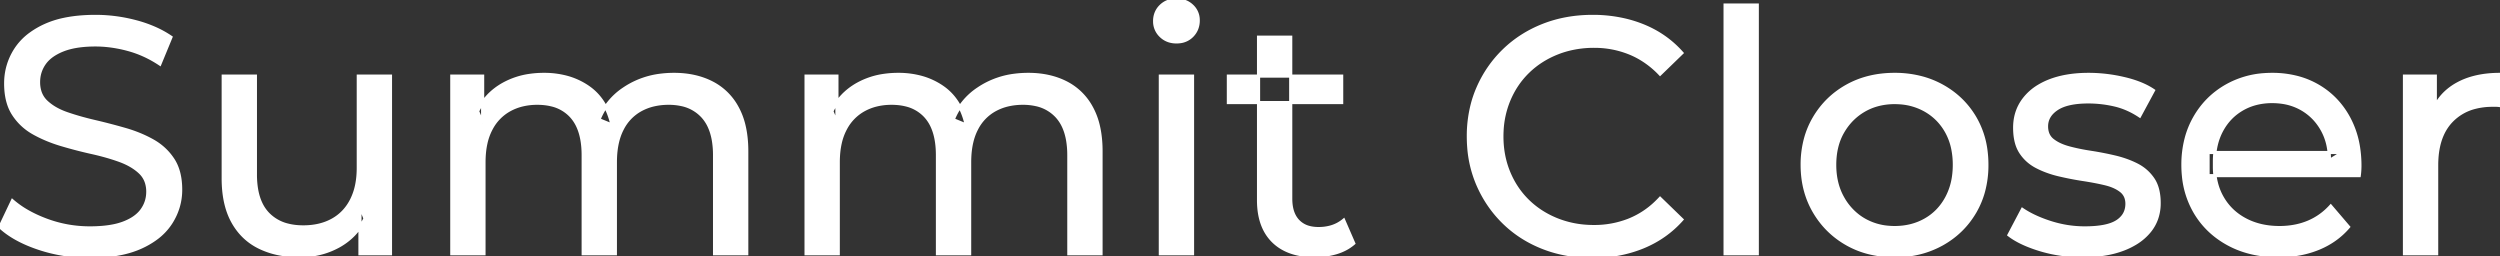 <svg width="745.9" height="76.501" viewBox="0 0 745.9 76.501" xmlns="http://www.w3.org/2000/svg"><rect x="0" y="0" width="745.9" height="76.501" fill="#333333" stroke="none"/><g id="svgGroup" stroke-linecap="round" fill-rule="evenodd" font-size="9pt" stroke="#ffffff" stroke-width="0.25mm" fill="#ffffff" style="stroke:#ffffff;stroke-width:0.25mm;fill:#ffffff"><path d="M 222.8 45.2 L 222.8 75.7 L 213.2 75.7 L 213.2 46.3 A 26.295 26.295 0 0 0 212.866 41.961 Q 212.479 39.651 211.642 37.815 A 11.695 11.695 0 0 0 209.6 34.7 A 11.765 11.765 0 0 0 203.301 31.186 A 17.722 17.722 0 0 0 199.5 30.8 A 19.484 19.484 0 0 0 195.132 31.27 A 15.308 15.308 0 0 0 191.1 32.8 A 13.358 13.358 0 0 0 185.673 38.458 A 16.185 16.185 0 0 0 185.55 38.7 Q 183.859 42.082 183.634 46.893 A 32.325 32.325 0 0 0 183.6 48.4 L 183.6 75.7 L 174 75.7 L 174 46.3 Q 174 41.277 172.489 37.871 A 11.735 11.735 0 0 0 170.45 34.7 A 11.507 11.507 0 0 0 164.488 31.264 Q 162.605 30.808 160.371 30.8 A 22.245 22.245 0 0 0 160.3 30.8 A 18.762 18.762 0 0 0 155.746 31.332 A 15.304 15.304 0 0 0 152 32.8 A 13.621 13.621 0 0 0 146.591 38.339 A 16.519 16.519 0 0 0 146.4 38.7 A 16.917 16.917 0 0 0 144.964 42.774 Q 144.4 45.319 144.4 48.4 L 144.4 75.7 L 134.8 75.7 L 134.8 22.7 L 144 22.7 L 144 36.8 L 142.5 33.2 Q 145 28 150.2 25.1 A 22.754 22.754 0 0 1 158.154 22.484 A 29.419 29.419 0 0 1 162.3 22.2 A 25.806 25.806 0 0 1 169.067 23.052 A 20.811 20.811 0 0 1 175.4 25.95 Q 180.9 29.7 182.6 37.3 L 178.7 35.7 A 19.684 19.684 0 0 1 186.184 26.493 A 24.542 24.542 0 0 1 187.1 25.9 A 24.828 24.828 0 0 1 197.225 22.432 A 31.643 31.643 0 0 1 201.1 22.2 Q 207.5 22.2 212.4 24.7 A 17.687 17.687 0 0 1 219.964 32.142 A 21.369 21.369 0 0 1 220.05 32.3 A 21.316 21.316 0 0 1 222.024 37.675 Q 222.8 41.057 222.8 45.2 Z M 328.5 45.2 L 328.5 75.7 L 318.9 75.7 L 318.9 46.3 A 26.295 26.295 0 0 0 318.566 41.961 Q 318.179 39.651 317.342 37.815 A 11.695 11.695 0 0 0 315.3 34.7 A 11.765 11.765 0 0 0 309.001 31.186 A 17.722 17.722 0 0 0 305.2 30.8 A 19.484 19.484 0 0 0 300.832 31.27 A 15.308 15.308 0 0 0 296.8 32.8 A 13.358 13.358 0 0 0 291.373 38.458 A 16.185 16.185 0 0 0 291.25 38.7 Q 289.559 42.082 289.334 46.893 A 32.325 32.325 0 0 0 289.3 48.4 L 289.3 75.7 L 279.7 75.7 L 279.7 46.3 Q 279.7 41.277 278.189 37.871 A 11.735 11.735 0 0 0 276.15 34.7 A 11.507 11.507 0 0 0 270.188 31.264 Q 268.305 30.808 266.071 30.8 A 22.245 22.245 0 0 0 266 30.8 A 18.762 18.762 0 0 0 261.446 31.332 A 15.304 15.304 0 0 0 257.7 32.8 A 13.621 13.621 0 0 0 252.291 38.339 A 16.519 16.519 0 0 0 252.1 38.7 A 16.917 16.917 0 0 0 250.664 42.774 Q 250.1 45.319 250.1 48.4 L 250.1 75.7 L 240.5 75.7 L 240.5 22.7 L 249.7 22.7 L 249.7 36.8 L 248.2 33.2 Q 250.7 28 255.9 25.1 A 22.754 22.754 0 0 1 263.854 22.484 A 29.419 29.419 0 0 1 268 22.2 A 25.806 25.806 0 0 1 274.767 23.052 A 20.811 20.811 0 0 1 281.1 25.95 Q 286.6 29.7 288.3 37.3 L 284.4 35.7 A 19.684 19.684 0 0 1 291.884 26.493 A 24.542 24.542 0 0 1 292.8 25.9 A 24.828 24.828 0 0 1 302.925 22.432 A 31.643 31.643 0 0 1 306.8 22.2 Q 313.2 22.2 318.1 24.7 A 17.687 17.687 0 0 1 325.664 32.142 A 21.369 21.369 0 0 1 325.75 32.3 A 21.316 21.316 0 0 1 327.724 37.675 Q 328.5 41.057 328.5 45.2 Z M 703.9 52.4 L 658.8 52.4 L 658.8 45.5 L 698.9 45.5 L 695 47.9 Q 695.1 42.8 692.9 38.8 Q 690.7 34.8 686.85 32.55 A 16.407 16.407 0 0 0 680.67 30.478 A 20.958 20.958 0 0 0 677.9 30.3 A 18.951 18.951 0 0 0 672.657 31.002 A 16.245 16.245 0 0 0 669 32.55 Q 665.1 34.8 662.9 38.85 Q 660.7 42.9 660.7 48.1 L 660.7 49.7 A 19.574 19.574 0 0 0 661.508 55.408 A 17.088 17.088 0 0 0 663.15 59.15 Q 665.6 63.3 670 65.6 Q 674.4 67.9 680.1 67.9 A 23.904 23.904 0 0 0 685.316 67.351 A 20.04 20.04 0 0 0 688.65 66.3 Q 692.5 64.7 695.4 61.5 L 700.7 67.7 Q 697.1 71.9 691.75 74.1 A 29.254 29.254 0 0 1 683.803 76.085 A 36.365 36.365 0 0 1 679.8 76.3 Q 671.3 76.3 664.85 72.8 Q 658.4 69.3 654.85 63.2 A 26.235 26.235 0 0 1 651.471 52.578 A 32.734 32.734 0 0 1 651.3 49.2 A 30.8 30.8 0 0 1 652.274 41.315 A 25.671 25.671 0 0 1 654.75 35.2 Q 658.2 29.1 664.25 25.65 A 26.427 26.427 0 0 1 675.563 22.285 A 31.98 31.98 0 0 1 677.9 22.2 A 29.623 29.623 0 0 1 685.468 23.132 A 24.537 24.537 0 0 1 691.5 25.6 Q 697.4 29 700.75 35.15 A 27.193 27.193 0 0 1 703.704 44.105 A 35.51 35.51 0 0 1 704.1 49.5 Q 704.1 49.913 704.076 50.42 A 30.412 30.412 0 0 1 704.05 50.9 A 20.408 20.408 0 0 1 703.968 51.861 A 16.896 16.896 0 0 1 703.9 52.4 Z M 0 67.7 L 3.7 59.9 A 27.842 27.842 0 0 0 8.551 63.269 Q 10.906 64.576 13.718 65.632 A 45.979 45.979 0 0 0 13.9 65.7 Q 20.1 68 26.8 68 A 43.567 43.567 0 0 0 30.722 67.835 Q 32.627 67.662 34.237 67.309 A 18.754 18.754 0 0 0 36.7 66.6 Q 39.73 65.484 41.488 63.7 A 8.64 8.64 0 0 0 42.3 62.75 Q 44.1 60.3 44.1 57.2 A 8.945 8.945 0 0 0 43.72 54.53 A 7.122 7.122 0 0 0 41.75 51.4 Q 39.469 49.265 35.869 47.93 A 24.656 24.656 0 0 0 35.65 47.85 A 62.293 62.293 0 0 0 30.801 46.335 A 77.48 77.48 0 0 0 27.4 45.5 Q 22.9 44.5 18.35 43.15 Q 13.8 41.8 10.05 39.7 Q 6.3 37.6 4 34.05 Q 1.988 30.944 1.736 26.268 A 25.468 25.468 0 0 1 1.7 24.9 Q 1.7 19.5 4.55 14.95 A 17.59 17.59 0 0 1 9.175 10.073 A 24.573 24.573 0 0 1 13.35 7.65 A 26.948 26.948 0 0 1 18.949 5.819 Q 21.726 5.216 24.972 5.009 A 55.374 55.374 0 0 1 28.5 4.9 Q 34.6 4.9 40.6 6.5 A 37.78 37.78 0 0 1 46.523 8.595 A 29.942 29.942 0 0 1 51 11.1 L 47.7 19.1 Q 43.2 16.1 38.2 14.75 A 38.907 38.907 0 0 0 31.467 13.532 A 33.83 33.83 0 0 0 28.5 13.4 Q 24.135 13.4 20.92 14.221 A 17.691 17.691 0 0 0 18.8 14.9 A 16.236 16.236 0 0 0 16.334 16.108 Q 15.015 16.908 14.076 17.894 A 8.663 8.663 0 0 0 13.25 18.9 Q 11.5 21.4 11.5 24.5 A 9.419 9.419 0 0 0 11.844 27.113 A 7.115 7.115 0 0 0 13.85 30.4 A 14.645 14.645 0 0 0 16.839 32.537 Q 18.249 33.311 19.947 33.899 A 47.069 47.069 0 0 0 19.95 33.9 A 75.128 75.128 0 0 0 24.668 35.356 A 94.322 94.322 0 0 0 28.2 36.25 Q 32.7 37.3 37.25 38.6 Q 41.8 39.9 45.55 42 Q 49.3 44.1 51.6 47.6 Q 53.9 51.1 53.9 56.6 Q 53.9 61.9 51 66.45 A 17.659 17.659 0 0 1 46.446 71.219 A 24.933 24.933 0 0 1 42.05 73.75 Q 37.063 76.017 29.937 76.415 A 56.225 56.225 0 0 1 26.8 76.5 Q 18.8 76.5 11.5 74.05 Q 5.626 72.079 1.759 69.168 A 22.208 22.208 0 0 1 0 67.7 Z M 501.8 15.8 L 495.3 22.1 A 26.705 26.705 0 0 0 488.812 17.05 A 24.602 24.602 0 0 0 486.3 15.85 A 27.886 27.886 0 0 0 475.778 13.801 A 31.612 31.612 0 0 0 475.6 13.8 A 30.61 30.61 0 0 0 467.723 14.789 A 27.448 27.448 0 0 0 464.65 15.8 Q 459.6 17.8 455.9 21.4 Q 452.2 25 450.15 29.95 A 27.309 27.309 0 0 0 448.141 39.086 A 31.85 31.85 0 0 0 448.1 40.7 Q 448.1 46.5 450.15 51.45 Q 452.2 56.4 455.9 60 Q 459.6 63.6 464.65 65.6 A 28.858 28.858 0 0 0 473.777 67.552 A 33.689 33.689 0 0 0 475.6 67.6 A 28.015 28.015 0 0 0 485.83 65.738 A 26.969 26.969 0 0 0 486.3 65.55 A 24.864 24.864 0 0 0 494.026 60.489 A 29.346 29.346 0 0 0 495.3 59.2 L 501.8 65.5 Q 497 70.9 490.15 73.7 A 37.994 37.994 0 0 1 478.746 76.357 A 45.512 45.512 0 0 1 475.1 76.5 Q 467.1 76.5 460.35 73.85 Q 453.6 71.2 448.65 66.35 Q 443.7 61.5 440.9 55 A 34.657 34.657 0 0 1 438.216 43.815 A 41.385 41.385 0 0 1 438.1 40.7 A 37.816 37.816 0 0 1 439.249 31.24 A 33.027 33.027 0 0 1 440.9 26.4 Q 443.7 19.9 448.7 15.05 Q 453.7 10.2 460.45 7.55 Q 467.2 4.9 475.2 4.9 A 41.814 41.814 0 0 1 485.293 6.085 A 36.765 36.765 0 0 1 490.15 7.65 Q 497 10.4 501.8 15.8 Z M 66.6 53.2 L 66.6 22.7 L 76.2 22.7 L 76.2 52.1 A 25.835 25.835 0 0 0 76.548 56.491 Q 76.956 58.853 77.843 60.717 A 11.588 11.588 0 0 0 79.95 63.8 A 12.249 12.249 0 0 0 86.004 67.196 Q 88.055 67.7 90.5 67.7 Q 95.5 67.7 99.2 65.65 Q 102.9 63.6 104.9 59.65 A 17.769 17.769 0 0 0 106.461 54.988 Q 106.859 52.937 106.896 50.589 A 30.758 30.758 0 0 0 106.9 50.1 L 106.9 22.7 L 116.5 22.7 L 116.5 75.7 L 107.4 75.7 L 107.4 61.4 L 108.9 65.2 Q 106.3 70.5 101.1 73.4 A 23.055 23.055 0 0 1 91.4 76.23 A 27.853 27.853 0 0 1 89.4 76.3 A 31.474 31.474 0 0 1 83.388 75.751 A 24.038 24.038 0 0 1 77.45 73.8 Q 72.3 71.3 69.45 66.15 Q 66.967 61.664 66.647 55.167 A 39.987 39.987 0 0 1 66.6 53.2 Z M 599.4 70.1 L 603.4 62.5 Q 606.574 64.647 611.142 66.185 A 46.577 46.577 0 0 0 611.8 66.4 Q 616.8 68 622 68 Q 628.7 68 631.65 66.1 A 6.834 6.834 0 0 0 633.448 64.464 Q 634.528 63.022 634.595 61.064 A 7.64 7.64 0 0 0 634.6 60.8 A 5.567 5.567 0 0 0 634.347 59.08 A 4.447 4.447 0 0 0 632.8 56.9 Q 631.239 55.686 628.813 54.999 A 18.238 18.238 0 0 0 628.05 54.8 Q 625.1 54.1 621.5 53.55 Q 617.9 53 614.3 52.15 A 29.805 29.805 0 0 1 609.435 50.567 A 26.155 26.155 0 0 1 607.7 49.75 Q 604.7 48.2 602.9 45.45 A 10.069 10.069 0 0 1 601.638 42.578 Q 601.285 41.291 601.164 39.764 A 20.991 20.991 0 0 1 601.1 38.1 Q 601.1 33.3 603.8 29.7 A 15.664 15.664 0 0 1 608.313 25.686 A 20.917 20.917 0 0 1 611.45 24.15 Q 616.086 22.324 622.344 22.208 A 46.213 46.213 0 0 1 623.2 22.2 A 46.134 46.134 0 0 1 633.416 23.373 A 50.836 50.836 0 0 1 633.75 23.45 Q 638.195 24.489 641.294 26.252 A 18.335 18.335 0 0 1 642.5 27 L 638.4 34.6 Q 634.8 32.2 630.9 31.3 Q 627 30.4 623.1 30.4 Q 616.8 30.4 613.7 32.45 Q 610.6 34.5 610.6 37.7 A 6.291 6.291 0 0 0 610.829 39.444 A 4.601 4.601 0 0 0 612.45 41.85 A 10.927 10.927 0 0 0 614.5 43.103 Q 615.729 43.688 617.25 44.1 Q 620.2 44.9 623.8 45.45 Q 627.4 46 631 46.85 A 30.959 30.959 0 0 1 635.445 48.246 A 26.281 26.281 0 0 1 637.55 49.2 Q 640.5 50.7 642.35 53.4 Q 643.897 55.659 644.151 59.176 A 19.85 19.85 0 0 1 644.2 60.6 A 13.78 13.78 0 0 1 643.386 65.398 A 12.483 12.483 0 0 1 641.4 68.9 A 16.057 16.057 0 0 1 637.264 72.51 A 22.169 22.169 0 0 1 633.5 74.35 A 27.727 27.727 0 0 1 628.279 75.75 Q 625.698 76.193 622.752 76.279 A 49.484 49.484 0 0 1 621.3 76.3 Q 614.7 76.3 608.75 74.5 A 42.271 42.271 0 0 1 604.803 73.103 Q 602.989 72.351 601.506 71.495 A 19.582 19.582 0 0 1 599.4 70.1 Z M 727 75.7 L 717.4 75.7 L 717.4 22.7 L 726.6 22.7 L 726.6 37.1 L 725.7 33.5 Q 727.9 28 733.1 25.1 Q 737.994 22.371 745.014 22.21 A 38.742 38.742 0 0 1 745.9 22.2 L 745.9 31.5 A 7.339 7.339 0 0 0 745.099 31.41 A 6.32 6.32 0 0 0 744.75 31.4 L 743.7 31.4 A 20.808 20.808 0 0 0 738.477 32.021 A 14.71 14.71 0 0 0 731.5 36 Q 727.535 40.054 727.064 47.291 A 30.941 30.941 0 0 0 727 49.3 L 727 75.7 Z M 375.5 59.7 L 375.5 11.1 L 385.1 11.1 L 385.1 59.3 Q 385.1 62.39 386.21 64.447 A 6.948 6.948 0 0 0 387.25 65.9 A 6.955 6.955 0 0 0 390.66 67.877 Q 391.784 68.17 393.121 68.197 A 13.578 13.578 0 0 0 393.4 68.2 A 13.377 13.377 0 0 0 396.93 67.755 A 10.396 10.396 0 0 0 400.9 65.7 L 403.9 72.6 Q 401.7 74.5 398.65 75.4 Q 395.6 76.3 392.3 76.3 Q 385.96 76.3 381.881 73.6 A 13.455 13.455 0 0 1 379.9 72 Q 375.837 68.029 375.526 60.903 A 27.594 27.594 0 0 1 375.5 59.7 Z M 557.308 75.313 A 31.21 31.21 0 0 0 565.3 76.3 A 33.712 33.712 0 0 0 568.204 76.177 A 27.596 27.596 0 0 0 579.45 72.8 Q 585.7 69.3 589.25 63.2 A 25.263 25.263 0 0 0 591.798 57.086 A 29.979 29.979 0 0 0 592.8 49.2 A 32.706 32.706 0 0 0 592.519 44.855 A 25.706 25.706 0 0 0 589.25 35.15 Q 585.7 29.1 579.45 25.65 A 26.793 26.793 0 0 0 573.665 23.292 A 31.073 31.073 0 0 0 565.3 22.2 Q 557.3 22.2 551.1 25.65 Q 544.9 29.1 541.3 35.2 A 25.071 25.071 0 0 0 538.716 41.315 A 29.587 29.587 0 0 0 537.7 49.2 Q 537.7 57 541.3 63.15 Q 544.9 69.3 551.1 72.8 A 26.145 26.145 0 0 0 557.308 75.313 Z M 524.3 75.7 L 514.7 75.7 L 514.7 1.5 L 524.3 1.5 L 524.3 75.7 Z M 355.8 75.7 L 346.2 75.7 L 346.2 22.7 L 355.8 22.7 L 355.8 75.7 Z M 565.3 67.9 Q 570.4 67.9 574.45 65.6 Q 578.5 63.3 580.8 59.05 A 18.963 18.963 0 0 0 582.87 52.609 A 24.456 24.456 0 0 0 583.1 49.2 A 23.723 23.723 0 0 0 582.628 44.353 A 17.71 17.71 0 0 0 580.8 39.35 Q 578.5 35.2 574.45 32.9 A 17.758 17.758 0 0 0 566.868 30.656 A 21.591 21.591 0 0 0 565.3 30.6 A 19.347 19.347 0 0 0 559.911 31.328 A 16.718 16.718 0 0 0 556.2 32.9 Q 552.2 35.2 549.8 39.35 Q 547.4 43.5 547.4 49.2 Q 547.4 54.8 549.8 59.05 A 17.426 17.426 0 0 0 554.188 64.241 A 16.66 16.66 0 0 0 556.2 65.6 A 17.367 17.367 0 0 0 563.426 67.819 A 21.341 21.341 0 0 0 565.3 67.9 Z M 400.3 30.6 L 366.5 30.6 L 366.5 22.7 L 400.3 22.7 L 400.3 30.6 Z M 348.658 12.131 A 7.154 7.154 0 0 0 351 12.5 A 8.31 8.31 0 0 0 351.922 12.451 A 6.033 6.033 0 0 0 355.7 10.65 A 6.237 6.237 0 0 0 357.022 8.657 A 6.677 6.677 0 0 0 357.5 6.1 A 7.172 7.172 0 0 0 357.497 5.899 A 5.719 5.719 0 0 0 355.65 1.75 Q 353.8 0 351 0 A 8.315 8.315 0 0 0 350.483 0.016 A 6.288 6.288 0 0 0 346.35 1.8 A 5.978 5.978 0 0 0 344.948 3.861 A 6.463 6.463 0 0 0 344.5 6.3 A 7.229 7.229 0 0 0 344.501 6.422 A 5.891 5.891 0 0 0 346.35 10.7 A 6.145 6.145 0 0 0 348.658 12.131 Z" vector-effect="non-scaling-stroke"/></g></svg>